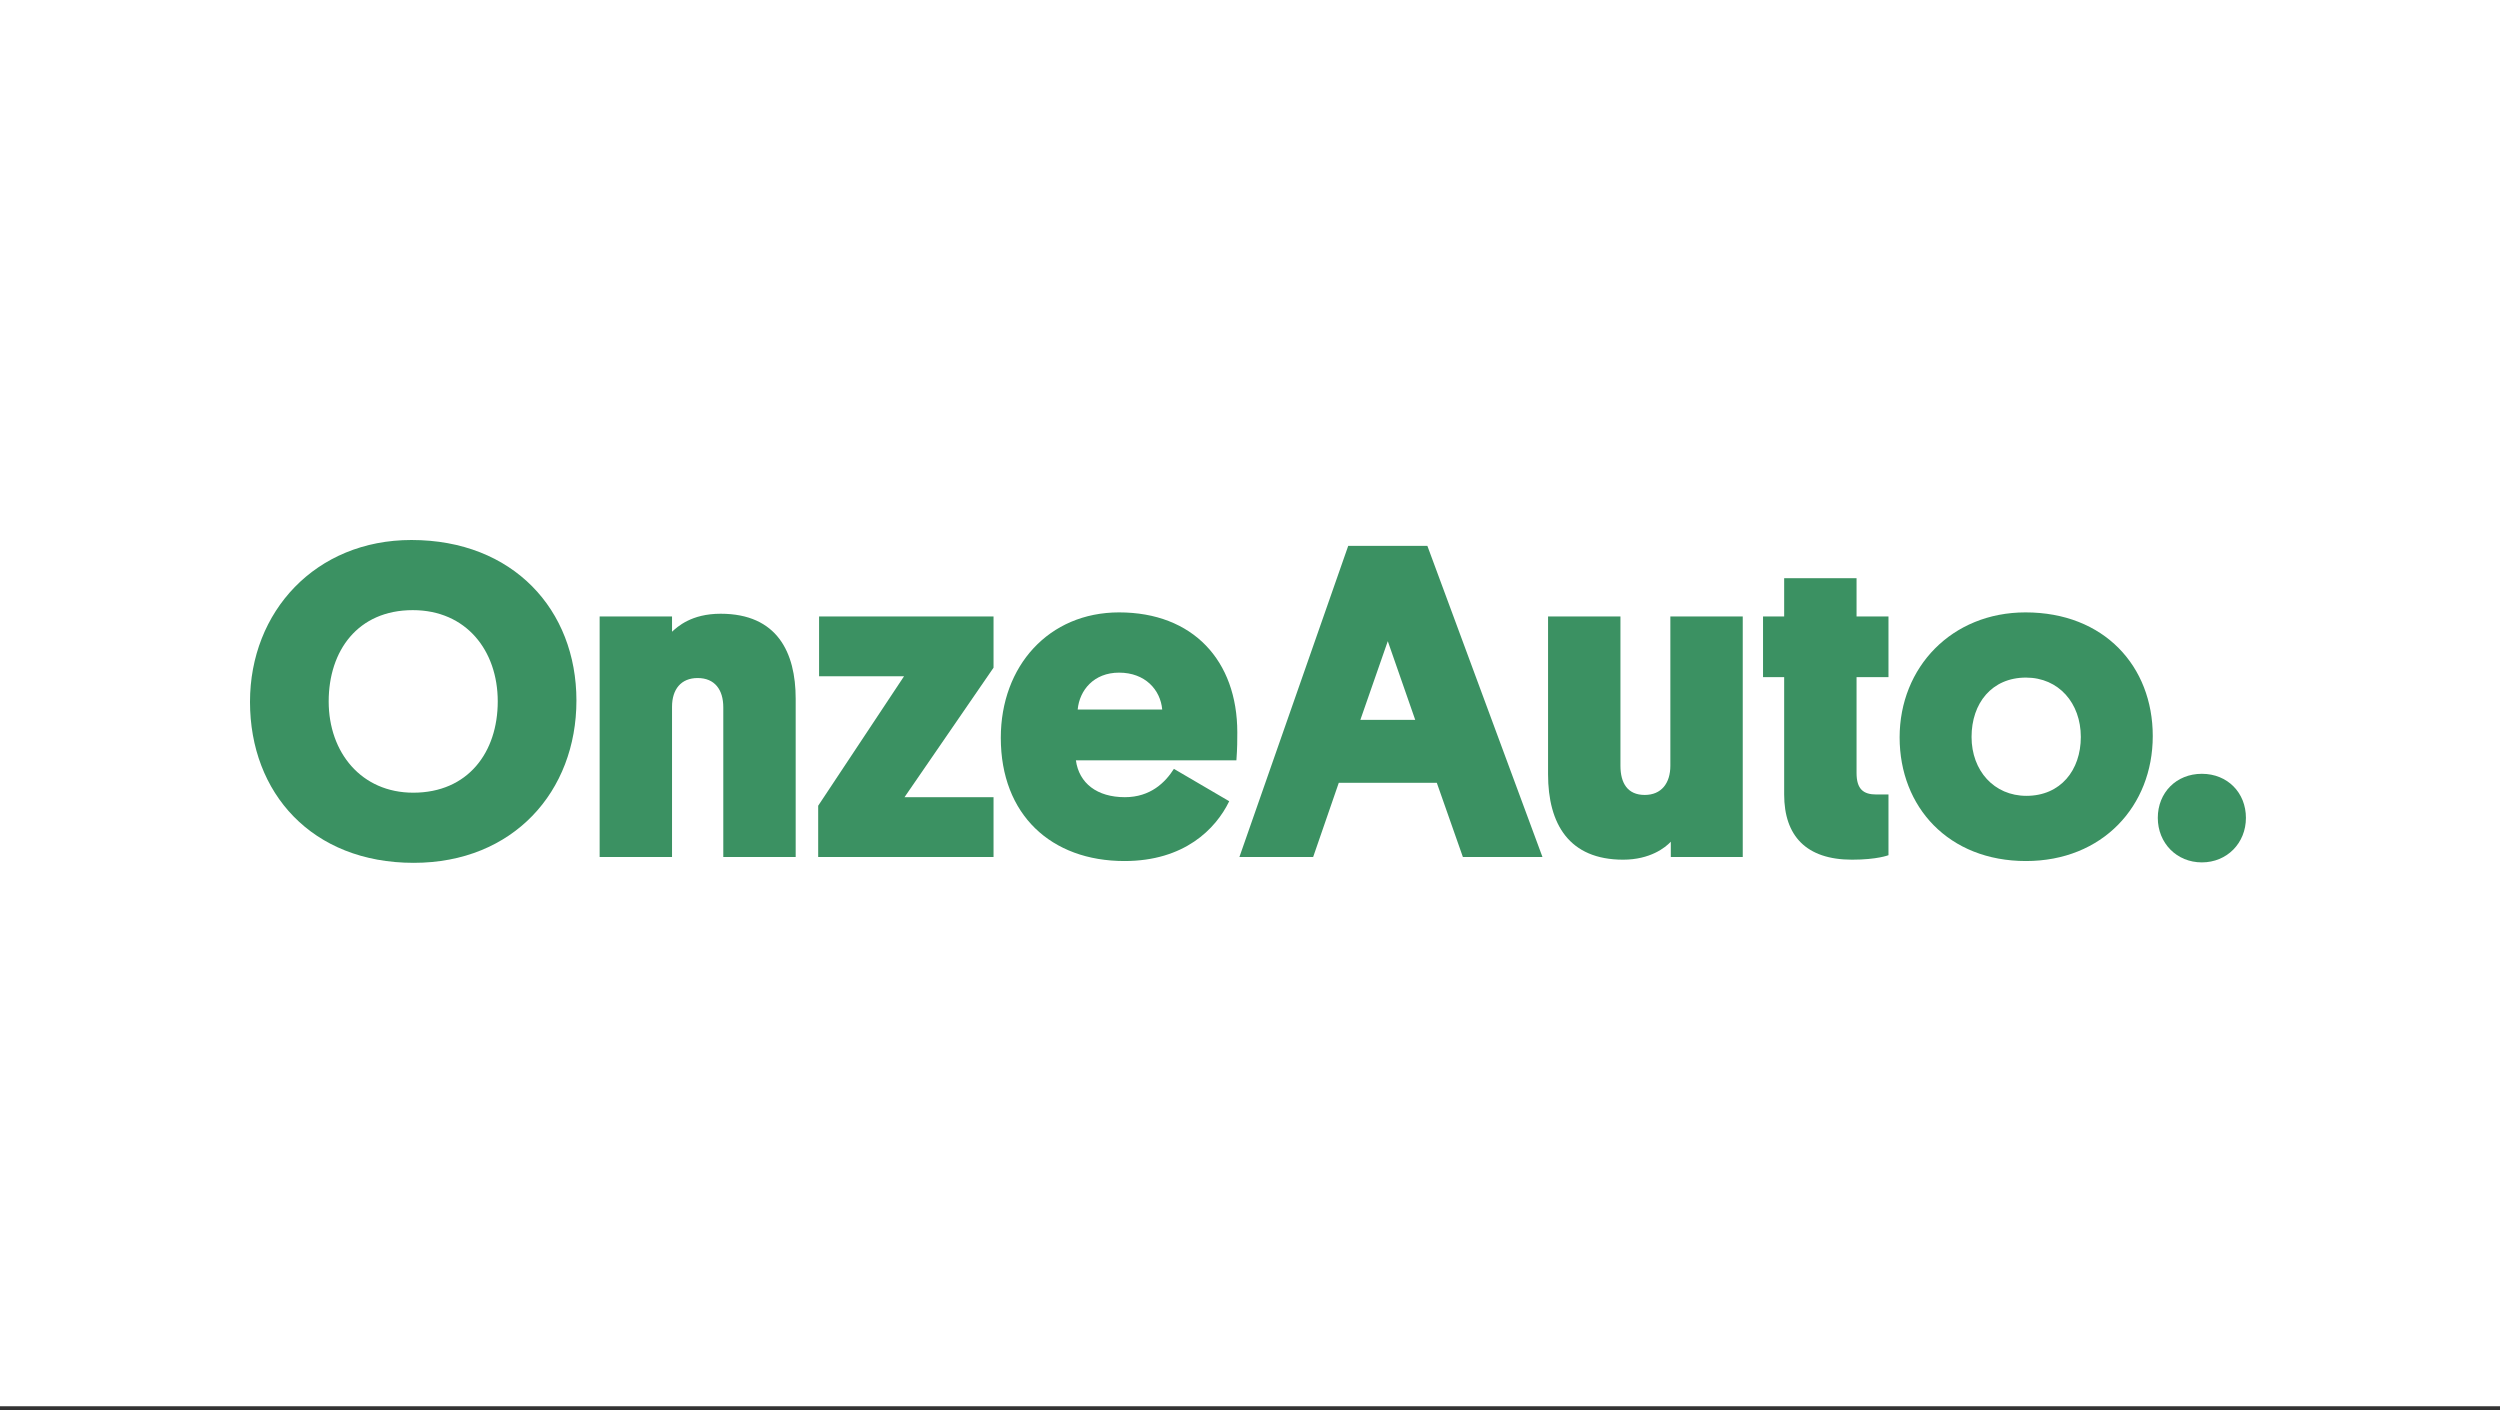 <?xml version="1.0" encoding="UTF-8"?> <svg xmlns="http://www.w3.org/2000/svg" width="500" height="282" viewBox="0 0 500 282" fill="none"><rect x="0" y="0" width="500" height="282" fill="#333333" stroke="none"/><rect width="500" height="281.25" fill="white"></rect><path d="M50 140.373C50 158.628 62.41 172.567 82.733 172.567C102.696 172.567 115.286 158.268 115.286 140.103C115.286 121.938 102.607 108 82.283 108C63.129 108 50 122.298 50 140.373ZM65.737 140.283C65.737 130.122 71.582 122.028 82.553 122.028C93.254 122.028 99.549 130.122 99.549 140.283C99.549 150.445 93.614 158.538 82.643 158.538C72.302 158.538 65.737 150.535 65.737 140.283Z" fill="#3B9162"></path><path d="M144.658 171.398H159.136V139.744C159.136 130.481 155.449 122.748 144.118 122.748C138.273 122.748 135.486 125.356 134.406 126.345V123.287H119.928V171.398H134.406V141.362C134.406 137.855 136.205 135.607 139.532 135.607C142.949 135.607 144.658 137.945 144.658 141.452V171.398Z" fill="#3B9162"></path><path d="M198.708 133.539V123.287H163.816V135.247H180.812L163.637 161.146V171.398H198.708V159.437H180.902L198.708 133.539Z" fill="#3B9162"></path><path d="M247.281 152.064C247.461 149.636 247.461 147.927 247.461 146.488C247.461 132.1 238.559 122.478 223.811 122.478C209.782 122.478 200.16 133.179 200.16 147.567C200.16 162.945 210.232 172.207 224.89 172.207C236.85 172.207 243.145 165.822 245.843 160.247L234.782 153.772C233.073 156.47 230.106 159.437 224.98 159.437C219.404 159.437 215.807 156.65 215.178 152.064H247.281ZM223.811 134.528C229.027 134.528 232.084 137.945 232.444 141.902H215.538C215.897 138.035 218.775 134.528 223.811 134.528Z" fill="#3B9162"></path><path d="M292.576 171.398H308.493L285.472 109.169H269.645L247.883 171.398H262.631L267.756 156.56H287.36L292.576 171.398ZM277.558 128.233L283.044 143.97H272.073L277.558 128.233Z" fill="#3B9162"></path><path d="M324.089 123.287H309.611V154.851C309.611 164.833 313.838 171.937 324.629 171.937C330.024 171.937 333.082 169.509 334.161 168.34V171.398H348.549V123.287H334.071V153.143C334.071 156.65 332.272 158.988 328.945 158.988C325.528 158.988 324.089 156.65 324.089 153.143V123.287Z" fill="#3B9162"></path><path d="M371.311 115.644H356.833V123.287H352.606V135.427H356.833V158.898C356.833 167.171 361.239 171.937 370.411 171.937C375.447 171.937 377.695 171.038 377.695 171.038V158.898H375.267C372.66 158.898 371.311 157.819 371.311 154.582V135.427H377.695V123.287H371.311V115.644Z" fill="#3B9162"></path><path d="M394.312 147.387C394.312 140.643 398.359 135.517 405.193 135.517C411.758 135.517 416.164 140.643 416.164 147.387C416.164 154.042 412.117 159.168 405.283 159.168C398.808 159.168 394.312 154.132 394.312 147.387ZM379.924 147.477C379.924 161.416 389.726 172.207 405.193 172.207C420.48 172.207 430.552 161.236 430.552 147.208C430.552 133.269 420.84 122.478 405.103 122.478C390.355 122.478 379.924 133.449 379.924 147.477Z" fill="#3B9162"></path><path d="M440.372 172.477C445.407 172.477 449.184 168.61 449.184 163.574C449.184 158.538 445.497 154.761 440.372 154.761C435.246 154.761 431.559 158.538 431.559 163.574C431.559 168.61 435.336 172.477 440.372 172.477Z" fill="#3B9162"></path></svg> 